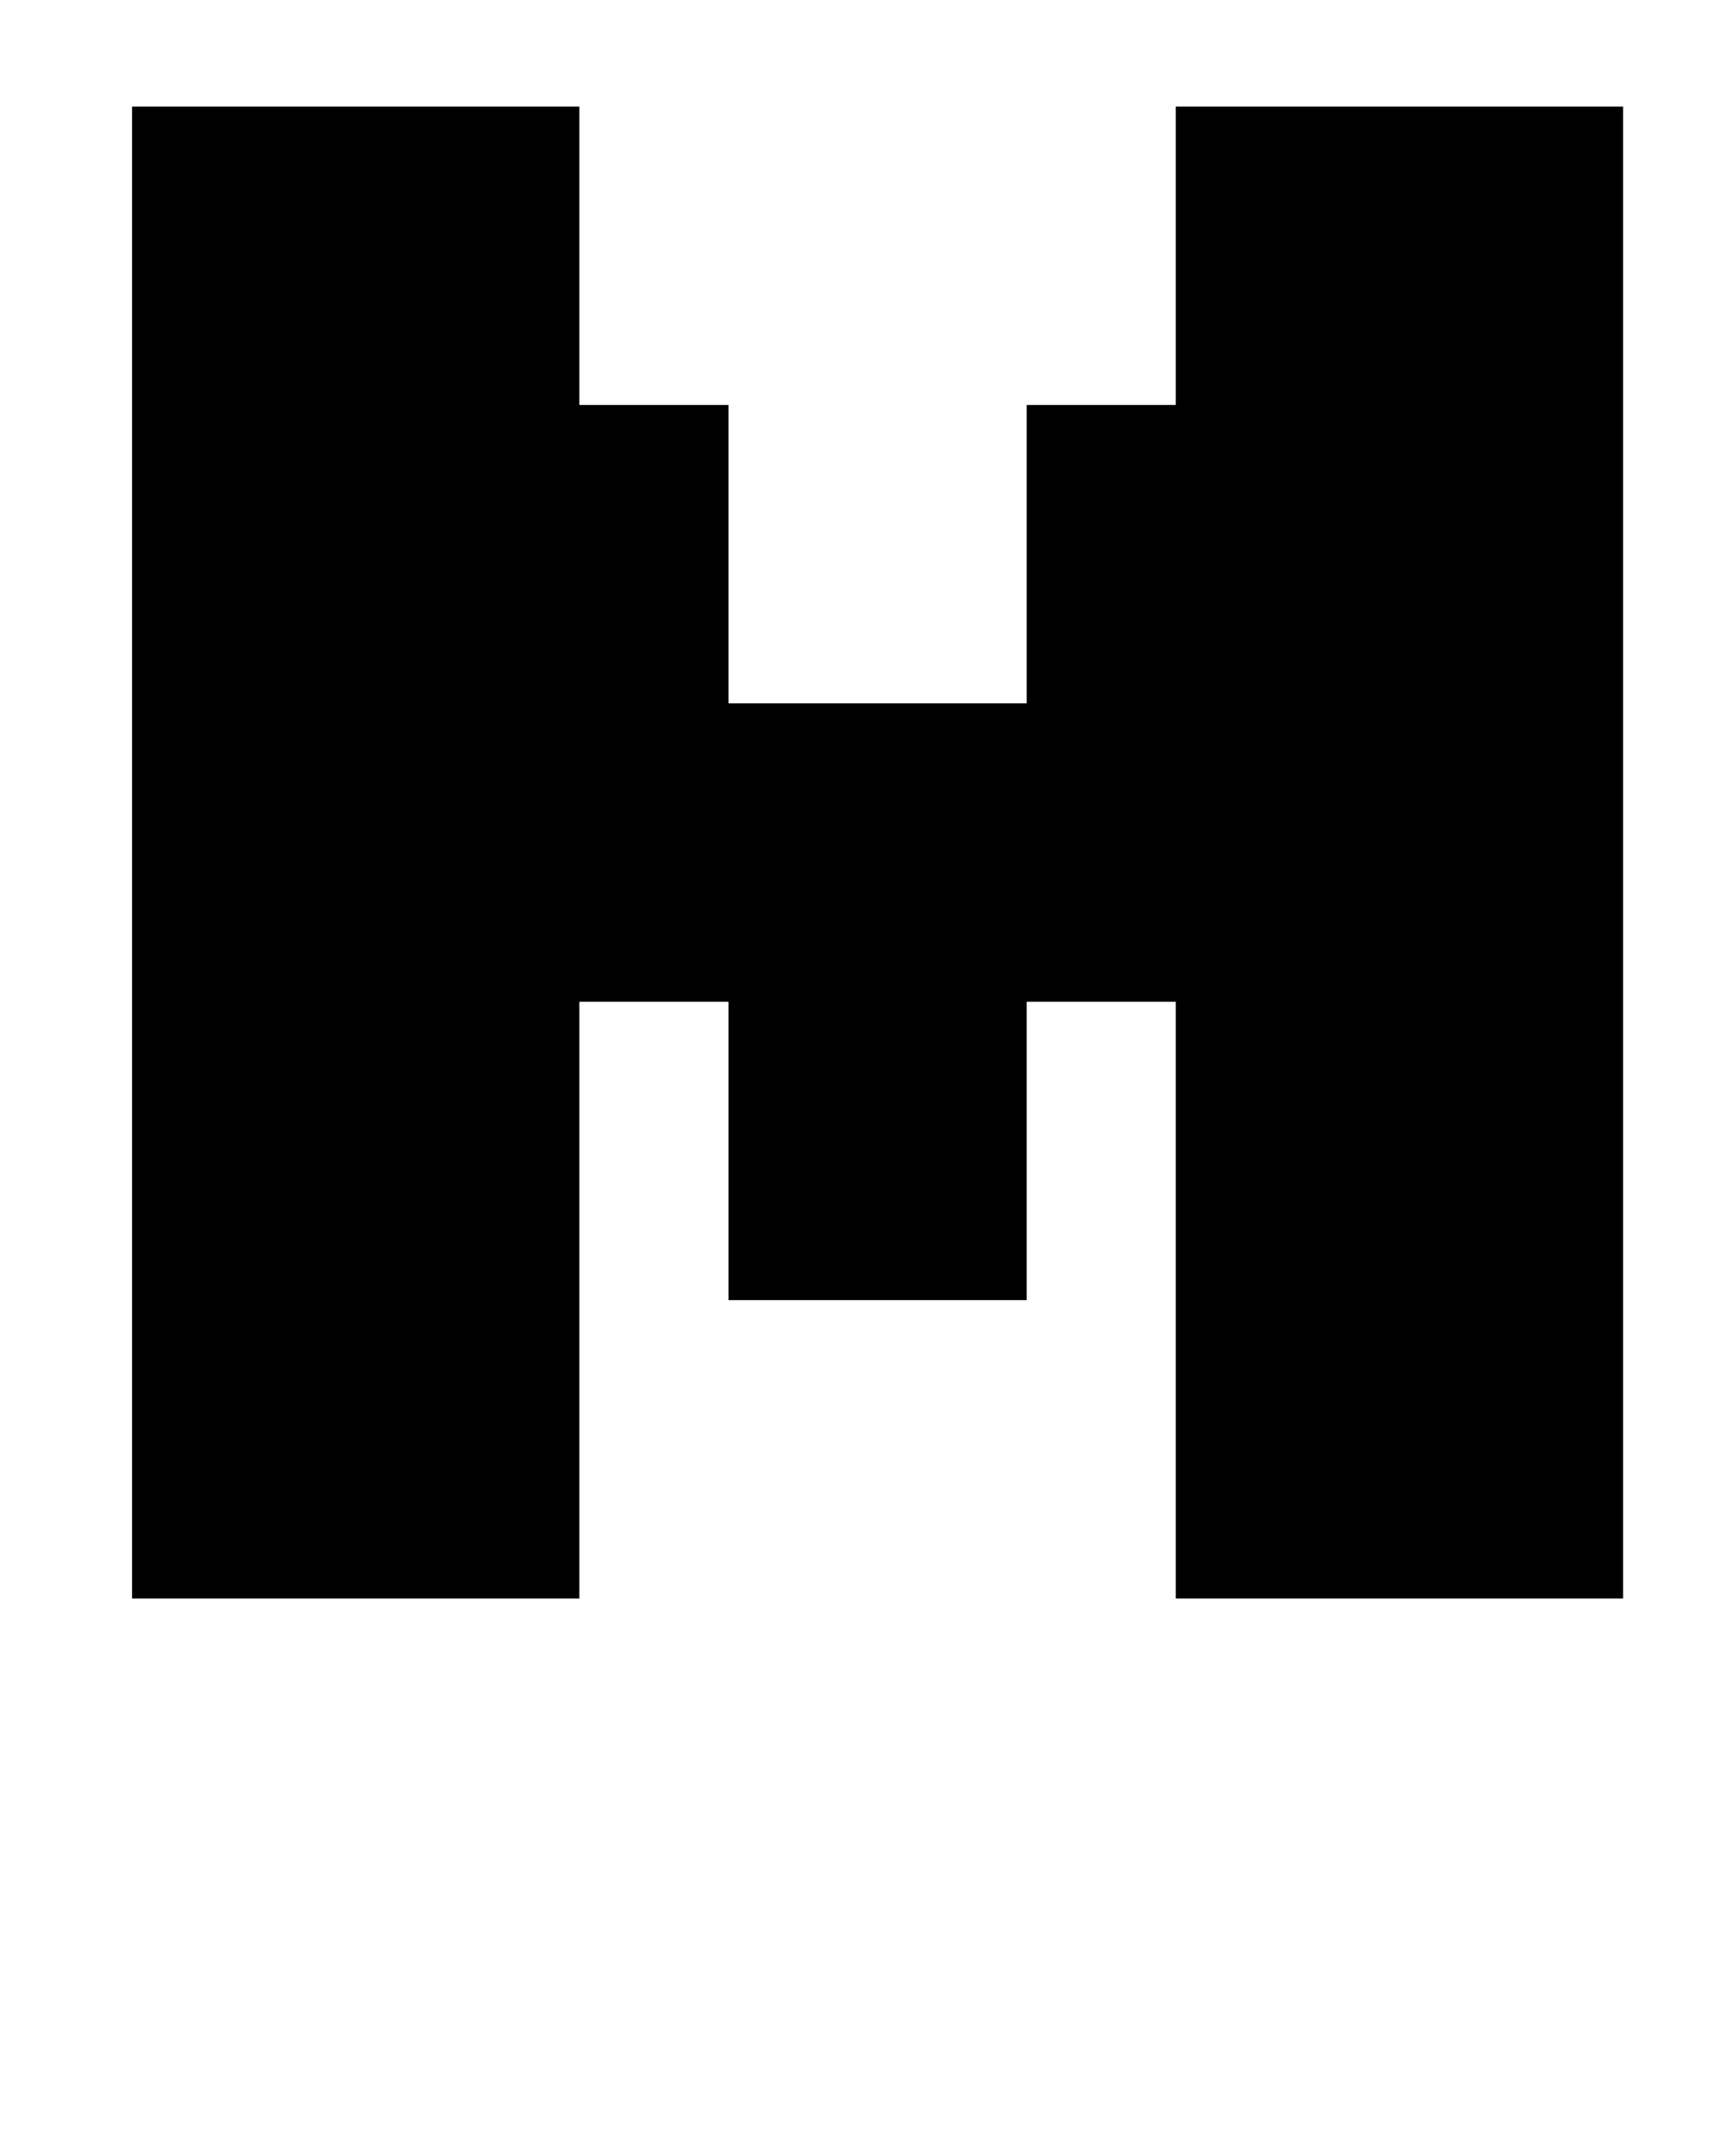 <?xml version="1.0" standalone="no"?>
<!DOCTYPE svg PUBLIC "-//W3C//DTD SVG 1.1//EN" "http://www.w3.org/Graphics/SVG/1.1/DTD/svg11.dtd" >
<svg xmlns="http://www.w3.org/2000/svg" xmlns:xlink="http://www.w3.org/1999/xlink" version="1.1" viewBox="-10 0 815 1000">
   <path fill="currentColor"
d="M752 750h-210v-280h-70v140h-140v-140h-70v280h-210v-700h210v140h70v140h140v-140h70v-140h210v700z" />
</svg>

